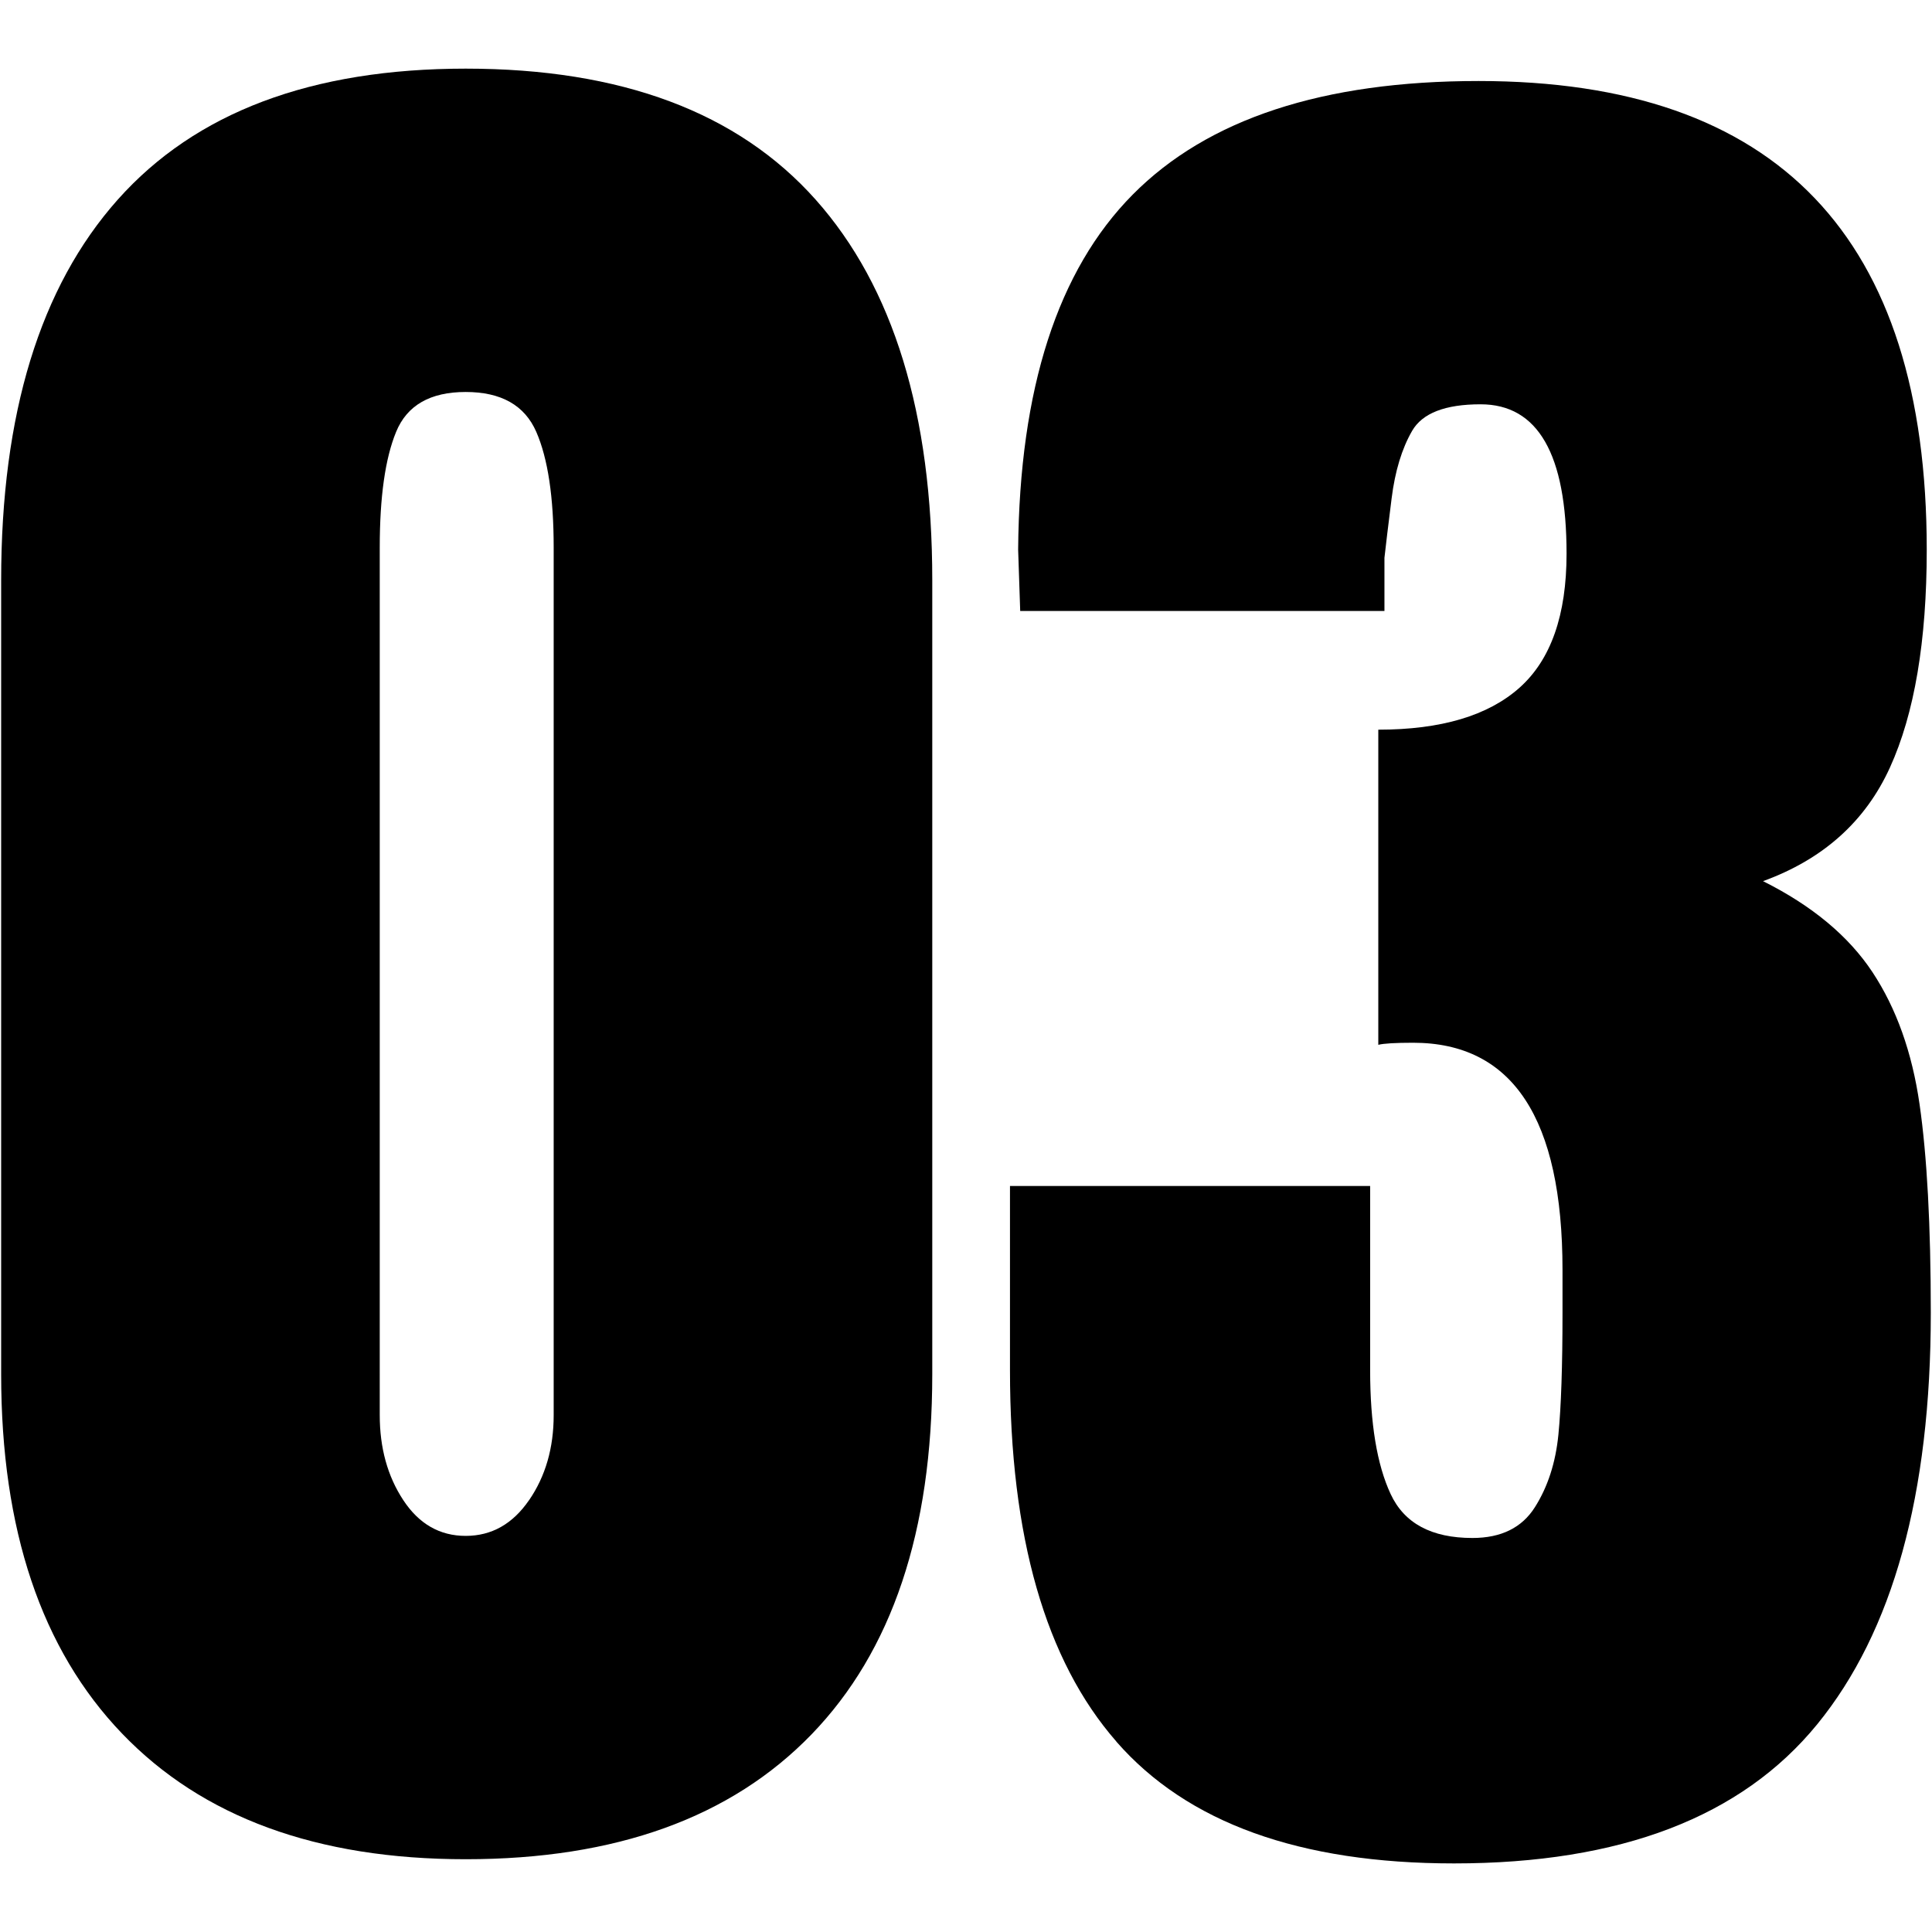 <?xml version="1.0" encoding="UTF-8"?>
<svg id="Layer_1" data-name="Layer 1" xmlns="http://www.w3.org/2000/svg" width="72" height="72" viewBox="0 0 72 72">
  <path d="M4.543,64.598C1.543,61.471,.043,57.01,.043,51.214V21.624C.043,15.423,1.493,10.693,4.389,7.439c2.898-3.253,7.22-4.881,12.966-4.881,5.795,0,10.143,1.627,13.041,4.881,2.897,3.254,4.347,7.983,4.347,14.185v29.59c0,5.848-1.5,10.321-4.5,13.422-3,3.101-7.296,4.652-12.888,4.652-5.543,0-9.813-1.563-12.812-4.69Zm15.176-8.693c.61-.889,.915-1.945,.915-3.165V20.404c0-1.88-.216-3.317-.648-4.309-.433-.992-1.309-1.487-2.631-1.487s-2.186,.496-2.593,1.487c-.408,.992-.61,2.429-.61,4.309V52.739c0,1.22,.291,2.277,.876,3.165,.585,.89,1.361,1.334,2.327,1.334s1.753-.444,2.363-1.334Z"/>
  <path d="M41.605,64.903c-2.645-3.024-3.966-7.638-3.966-13.84v-6.864h13.422v6.864c0,1.982,.254,3.521,.763,4.613,.507,1.094,1.525,1.64,3.05,1.64,1.068,0,1.843-.382,2.326-1.145,.483-.762,.774-1.664,.877-2.707,.102-1.041,.153-2.554,.153-4.537v-1.602c0-5.643-1.858-8.465-5.568-8.465-.661,0-1.093,.026-1.297,.077v-11.744c2.338,0,4.092-.521,5.263-1.564,1.169-1.042,1.753-2.707,1.753-4.995,0-3.71-1.068-5.567-3.203-5.567-1.323,0-2.173,.331-2.554,.992s-.636,1.5-.763,2.517-.217,1.753-.267,2.212v1.982h-13.574l-.077-2.287c.05-6,1.475-10.411,4.271-13.232,2.795-2.822,7.093-4.232,12.888-4.232,11.134,0,16.702,5.822,16.702,17.465,0,3.406-.458,6.114-1.373,8.122s-2.491,3.419-4.728,4.232c1.83,.915,3.189,2.047,4.08,3.394,.889,1.347,1.474,2.987,1.753,4.919,.279,1.933,.419,4.525,.419,7.778,0,6.763-1.411,11.872-4.232,15.329-2.822,3.458-7.334,5.186-13.537,5.186-5.746,0-9.939-1.512-12.583-4.539Z"/>
</svg>